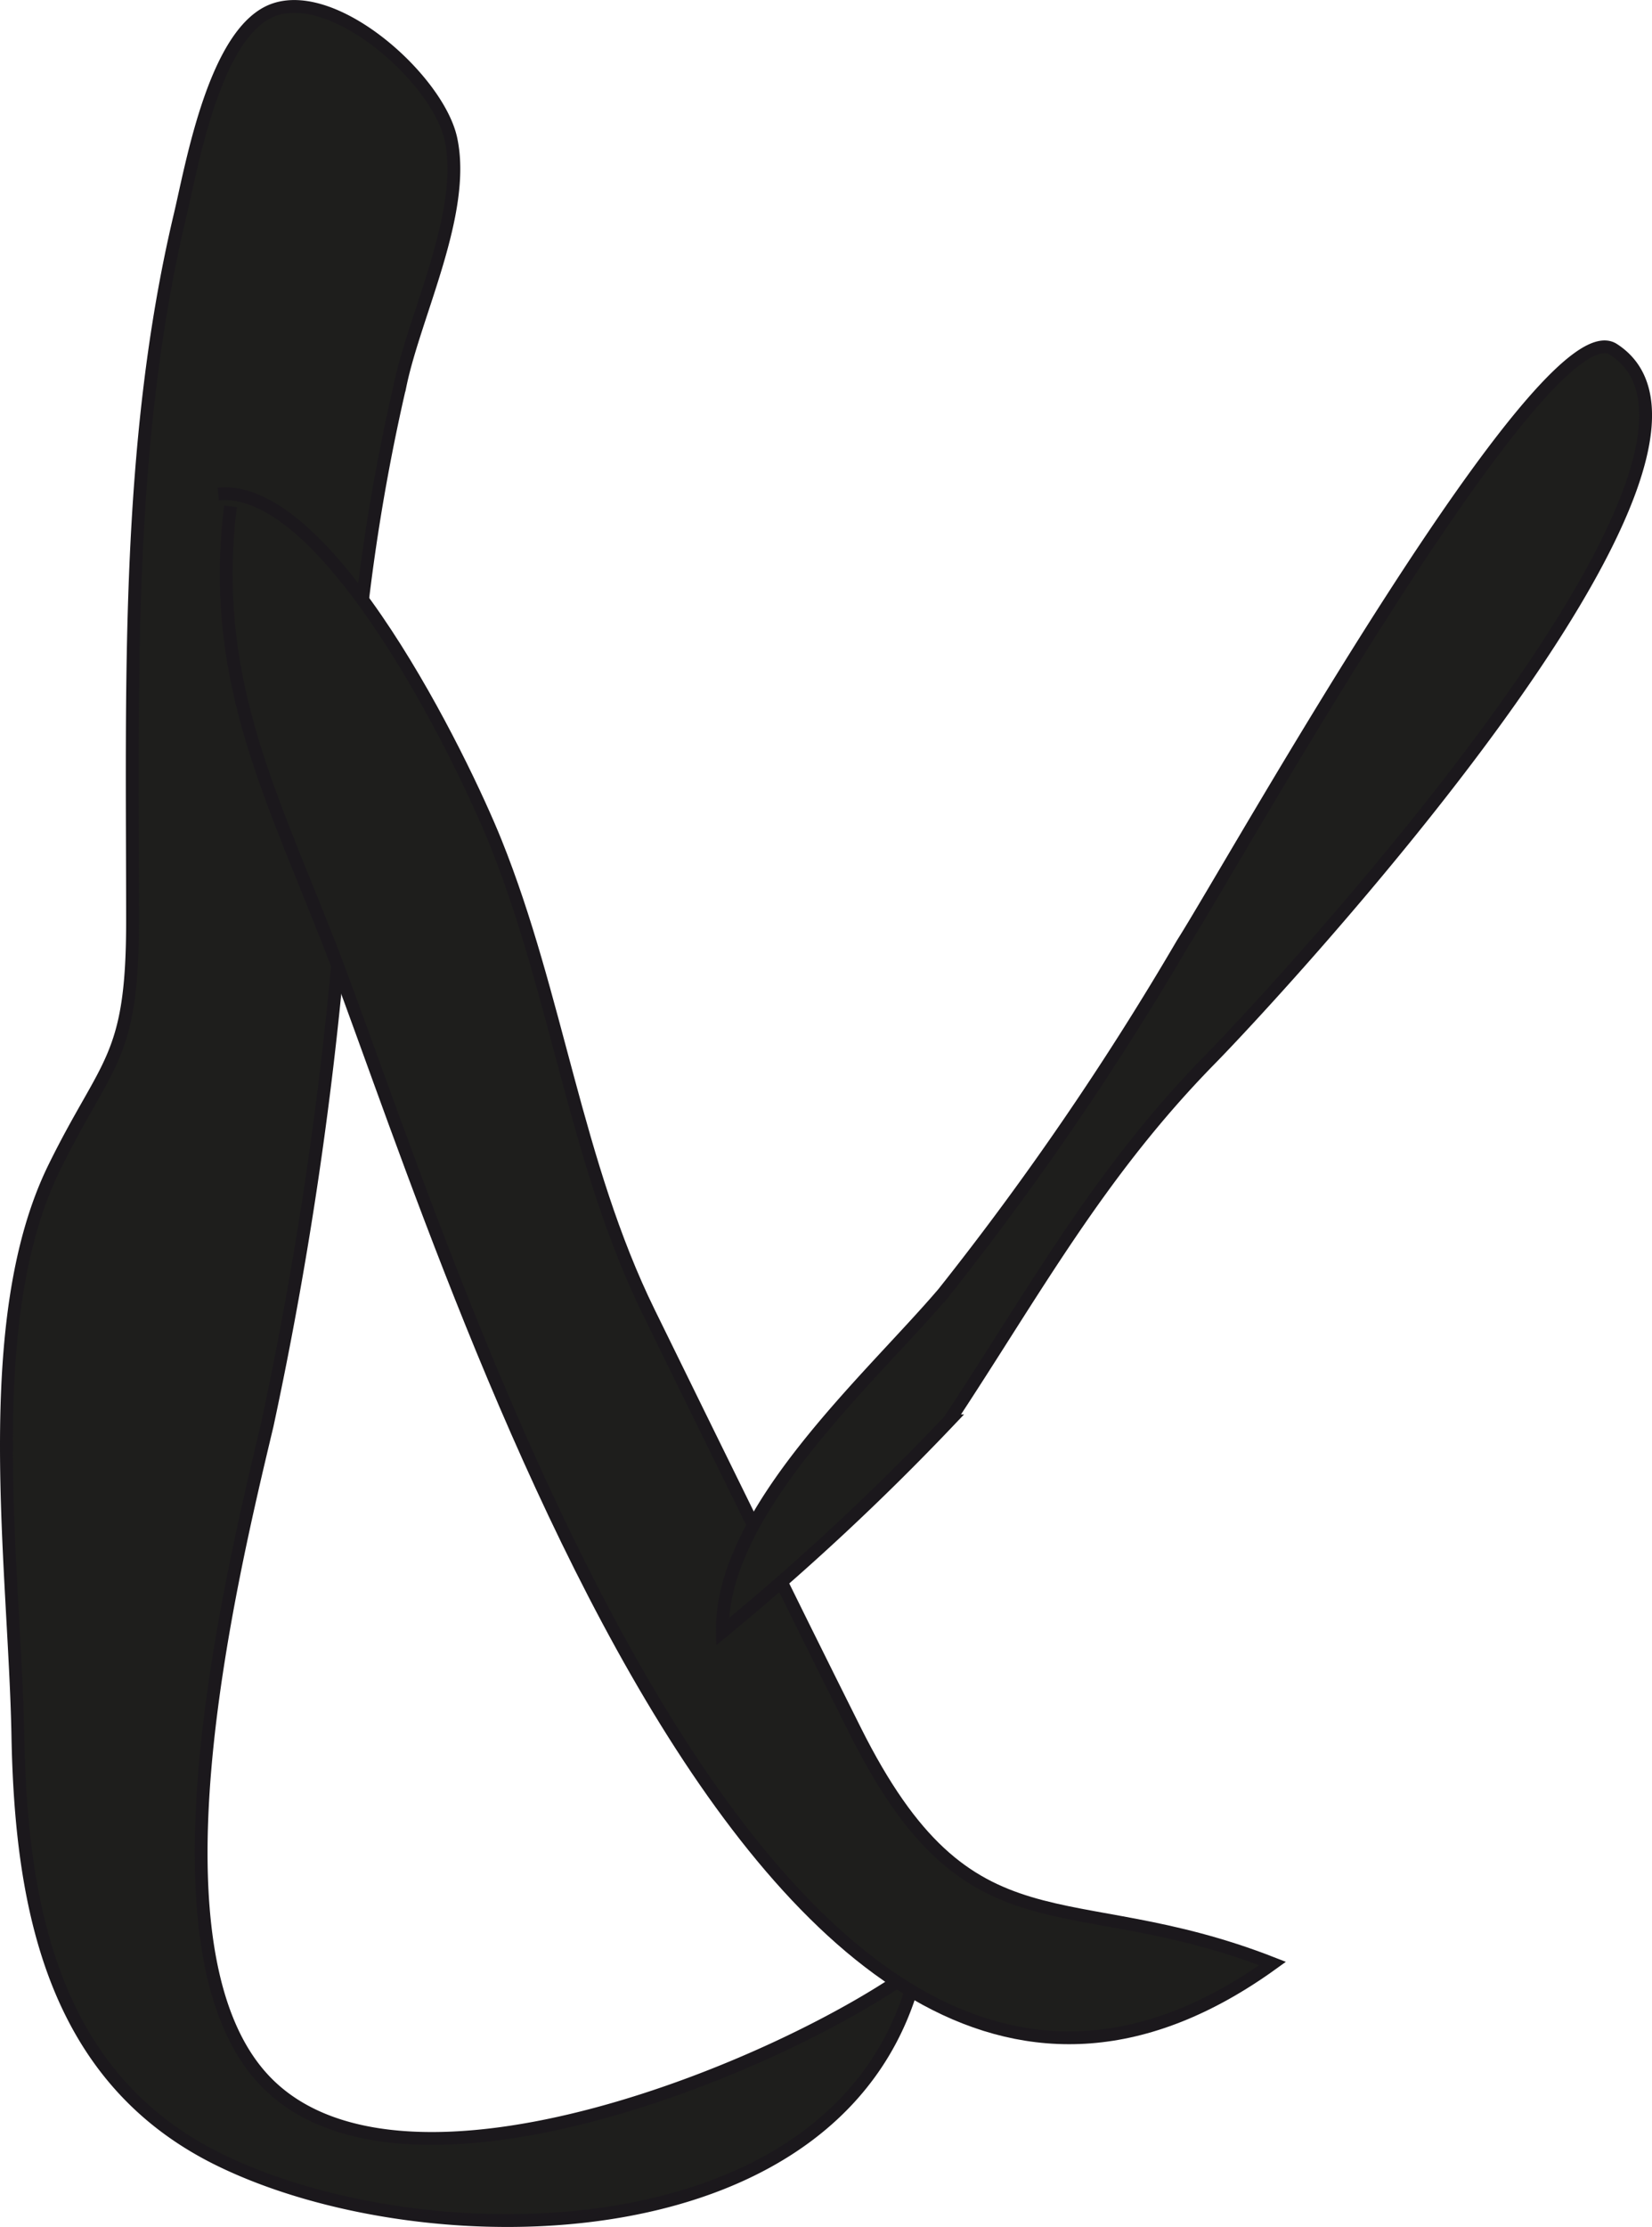<?xml version="1.0" encoding="UTF-8"?>
<svg xmlns="http://www.w3.org/2000/svg"
     version="1.1"
     width="11.375mm"
     height="15.329mm"
     viewBox="0 0 32.245 43.453">
   <defs>
      <style type="text/css">
      .a {
        fill: #1e1e1c;
        stroke: #1b181c;
        stroke-width: 0.25px;
      }
    </style>
   </defs>
   <path class="a"
         d="M2.587,17.962c0-4.589-.14-9.259.927-13.757.235-.99.688-3.633,1.851-4.021,1.213-.404,3.189,1.383,3.436,2.528.309,1.433-.705,3.42-.991,4.805a39.35,39.35,0,0,0-.921,6.178A75.918,75.918,0,0,1,5.215,27.809c-.772,3.232-2.47,10.371.006,12.843,2.716,2.714,10.082-.349,12.681-2.257-1.308,5.667-9.567,5.746-13.636,3.738-3.248-1.602-3.855-4.956-3.917-8.257-.061-3.31-.772-8.072.708-11.091C2.089,20.683,2.59,20.68,2.587,17.962Z"/>
   <path class="a"
         d="M4.26,9.639c2.15-.22,4.78,5.218,5.413,6.793,1.206,2.999,1.567,6.269,2.995,9.18,1.313,2.676,2.669,5.447,4.023,8.155,2.249,4.498,4.103,2.962,8.148,4.545C14.883,45.494,8.612,23.947,6.358,18.242c-1.153-2.914-2.26-5.125-1.859-8.364"/>
   <path class="a"
         d="M31.493,6.817c3.164,2.044-6.6,12.558-7.873,13.854-2.179,2.222-3.425,4.526-5.094,7.052a48.935,48.935,0,0,1-4.426,4.118c-.039-2.357,2.872-4.919,4.314-6.61a58.34,58.34,0,0,0,4.667-6.82C24.062,16.871,30.149,5.946,31.493,6.817Z"/>
</svg>
